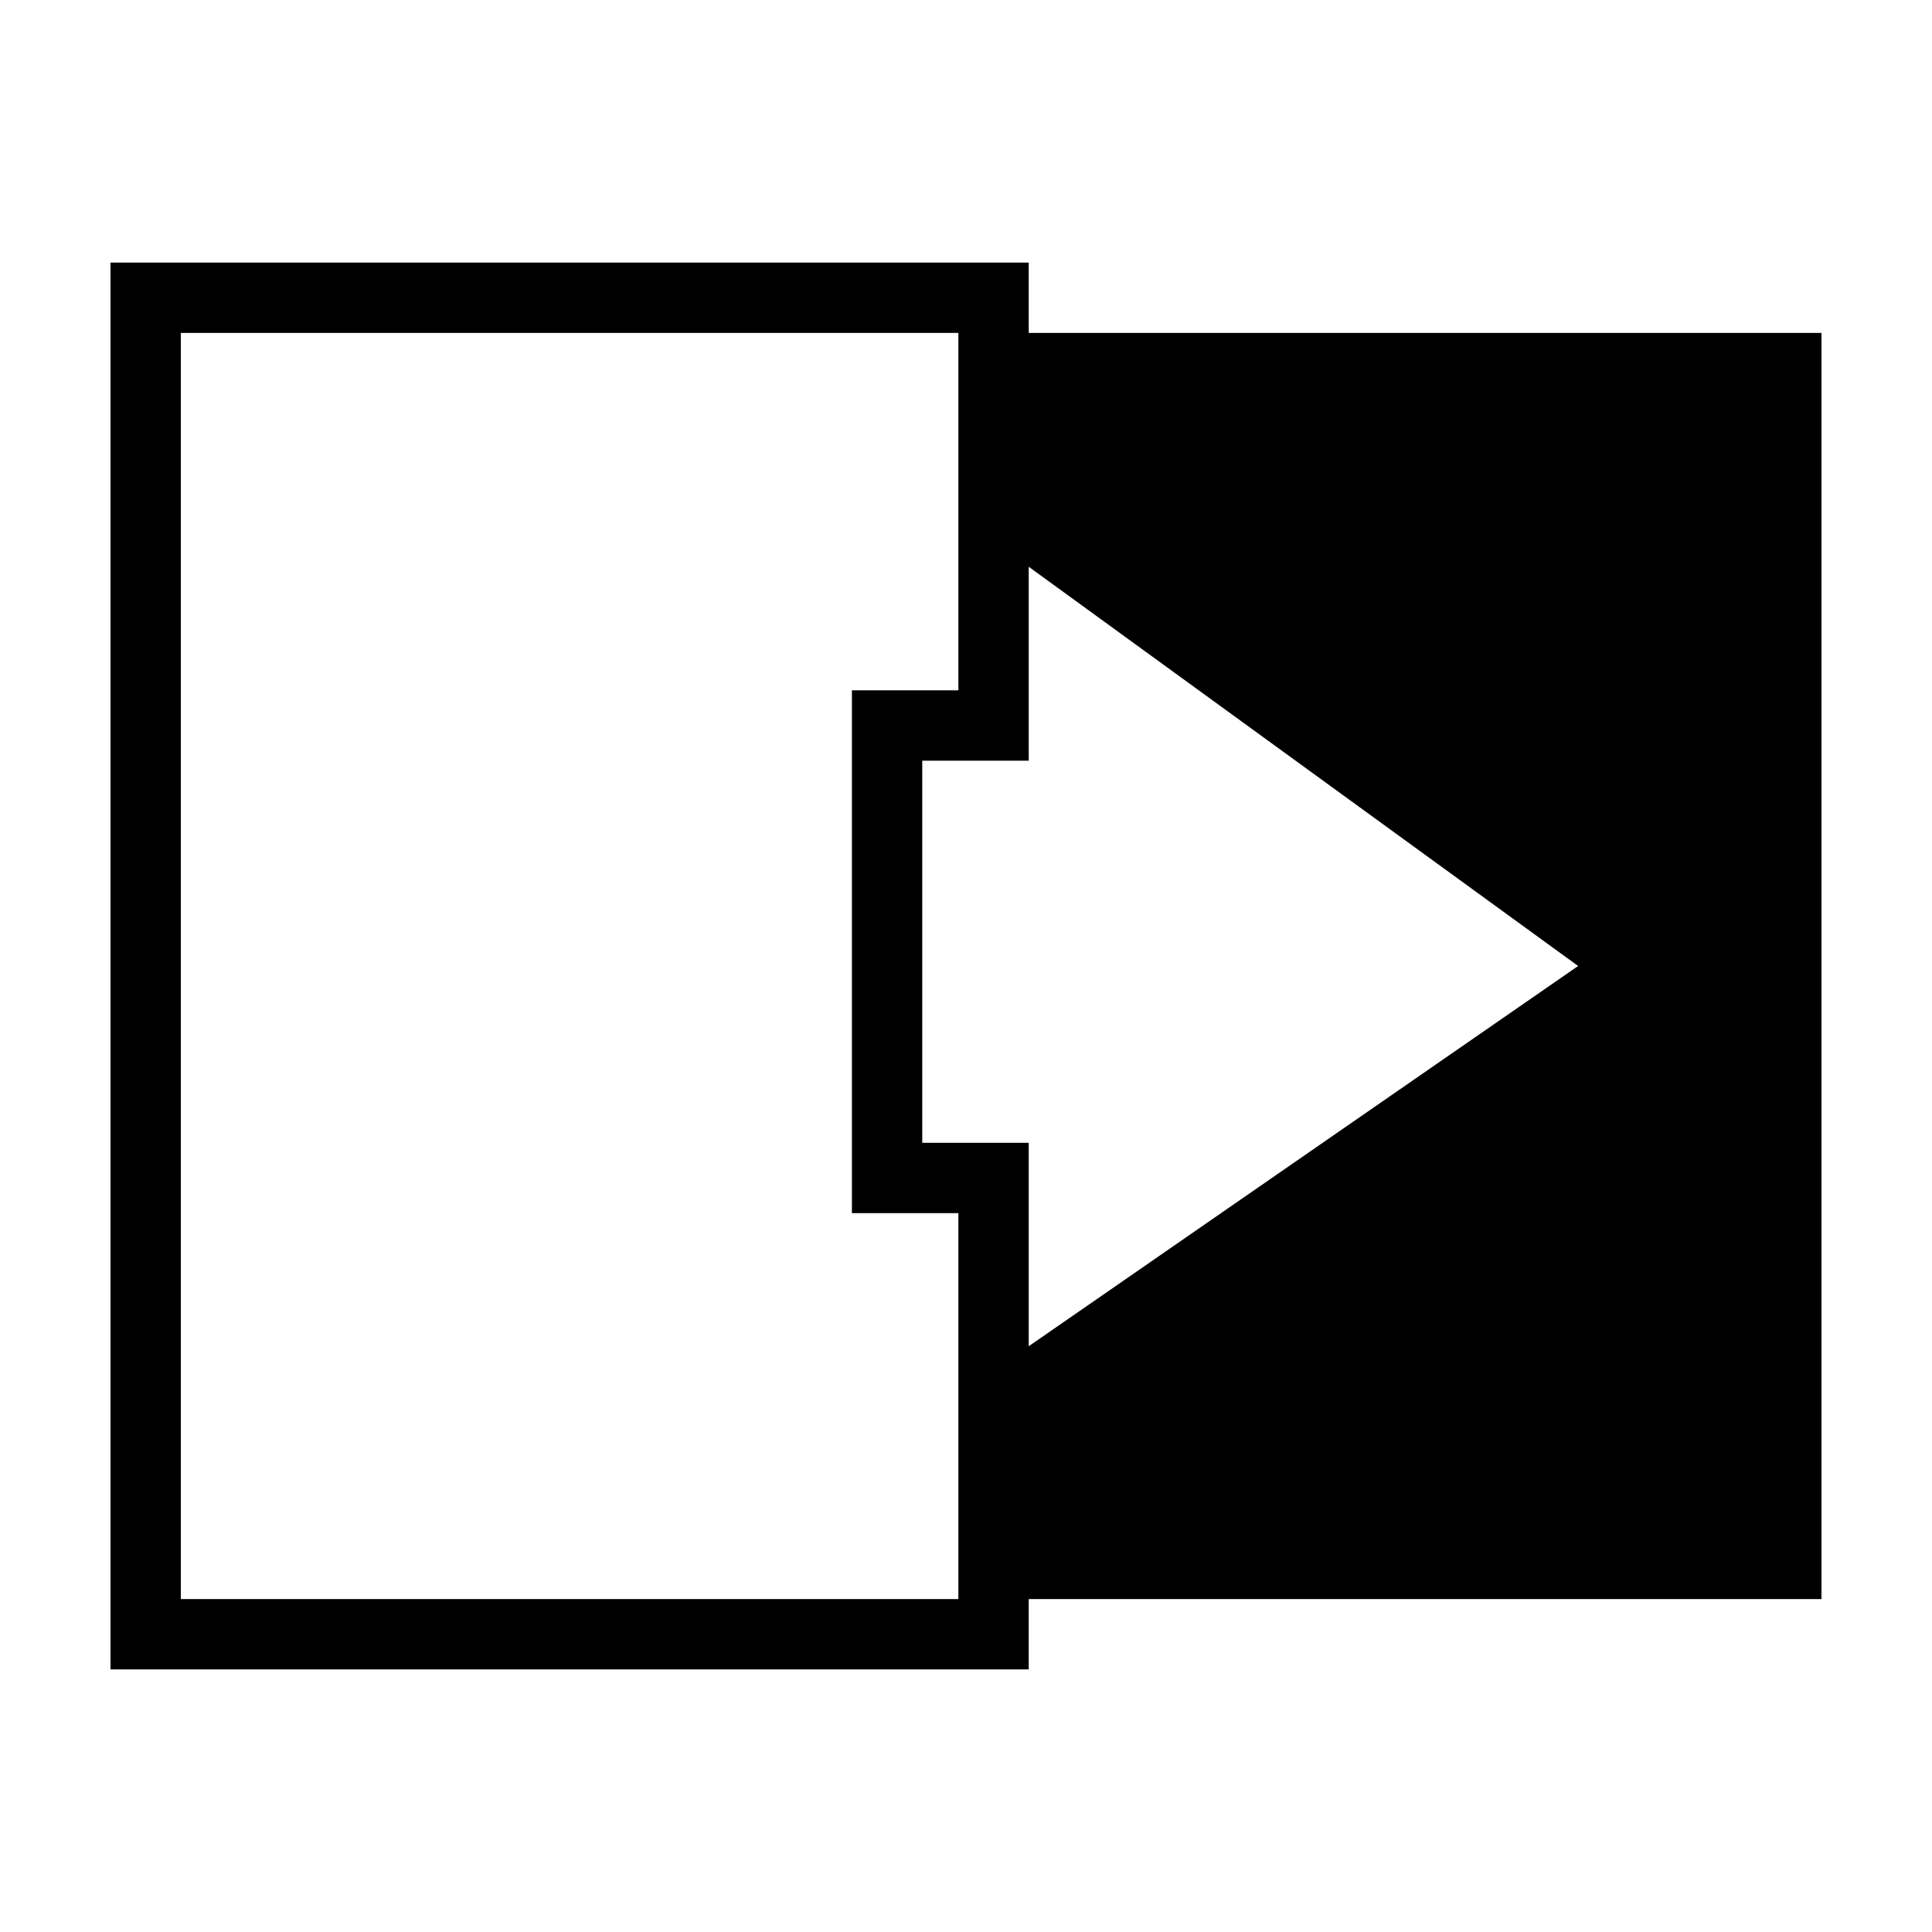 <?xml version="1.0" encoding="UTF-8"?>
<!-- The Best Svg Icon site in the world: iconSvg.co, Visit us! https://iconsvg.co -->
<svg fill="#000000" width="800px" height="800px" version="1.1" viewBox="144 144 512 512" xmlns="http://www.w3.org/2000/svg">
 <path d="m626.71 232.23h-210.09v-18.641h-243.34v372.82h243.34v-18.641h210.09zm-228.73 335.54h-206.06v-335.54h206.06v94.715h-28.215v138.55h28.215zm18.641-67.004v-53.91h-28.215v-101.27h28.215v-51.387l145.6 105.8z"/>
</svg>